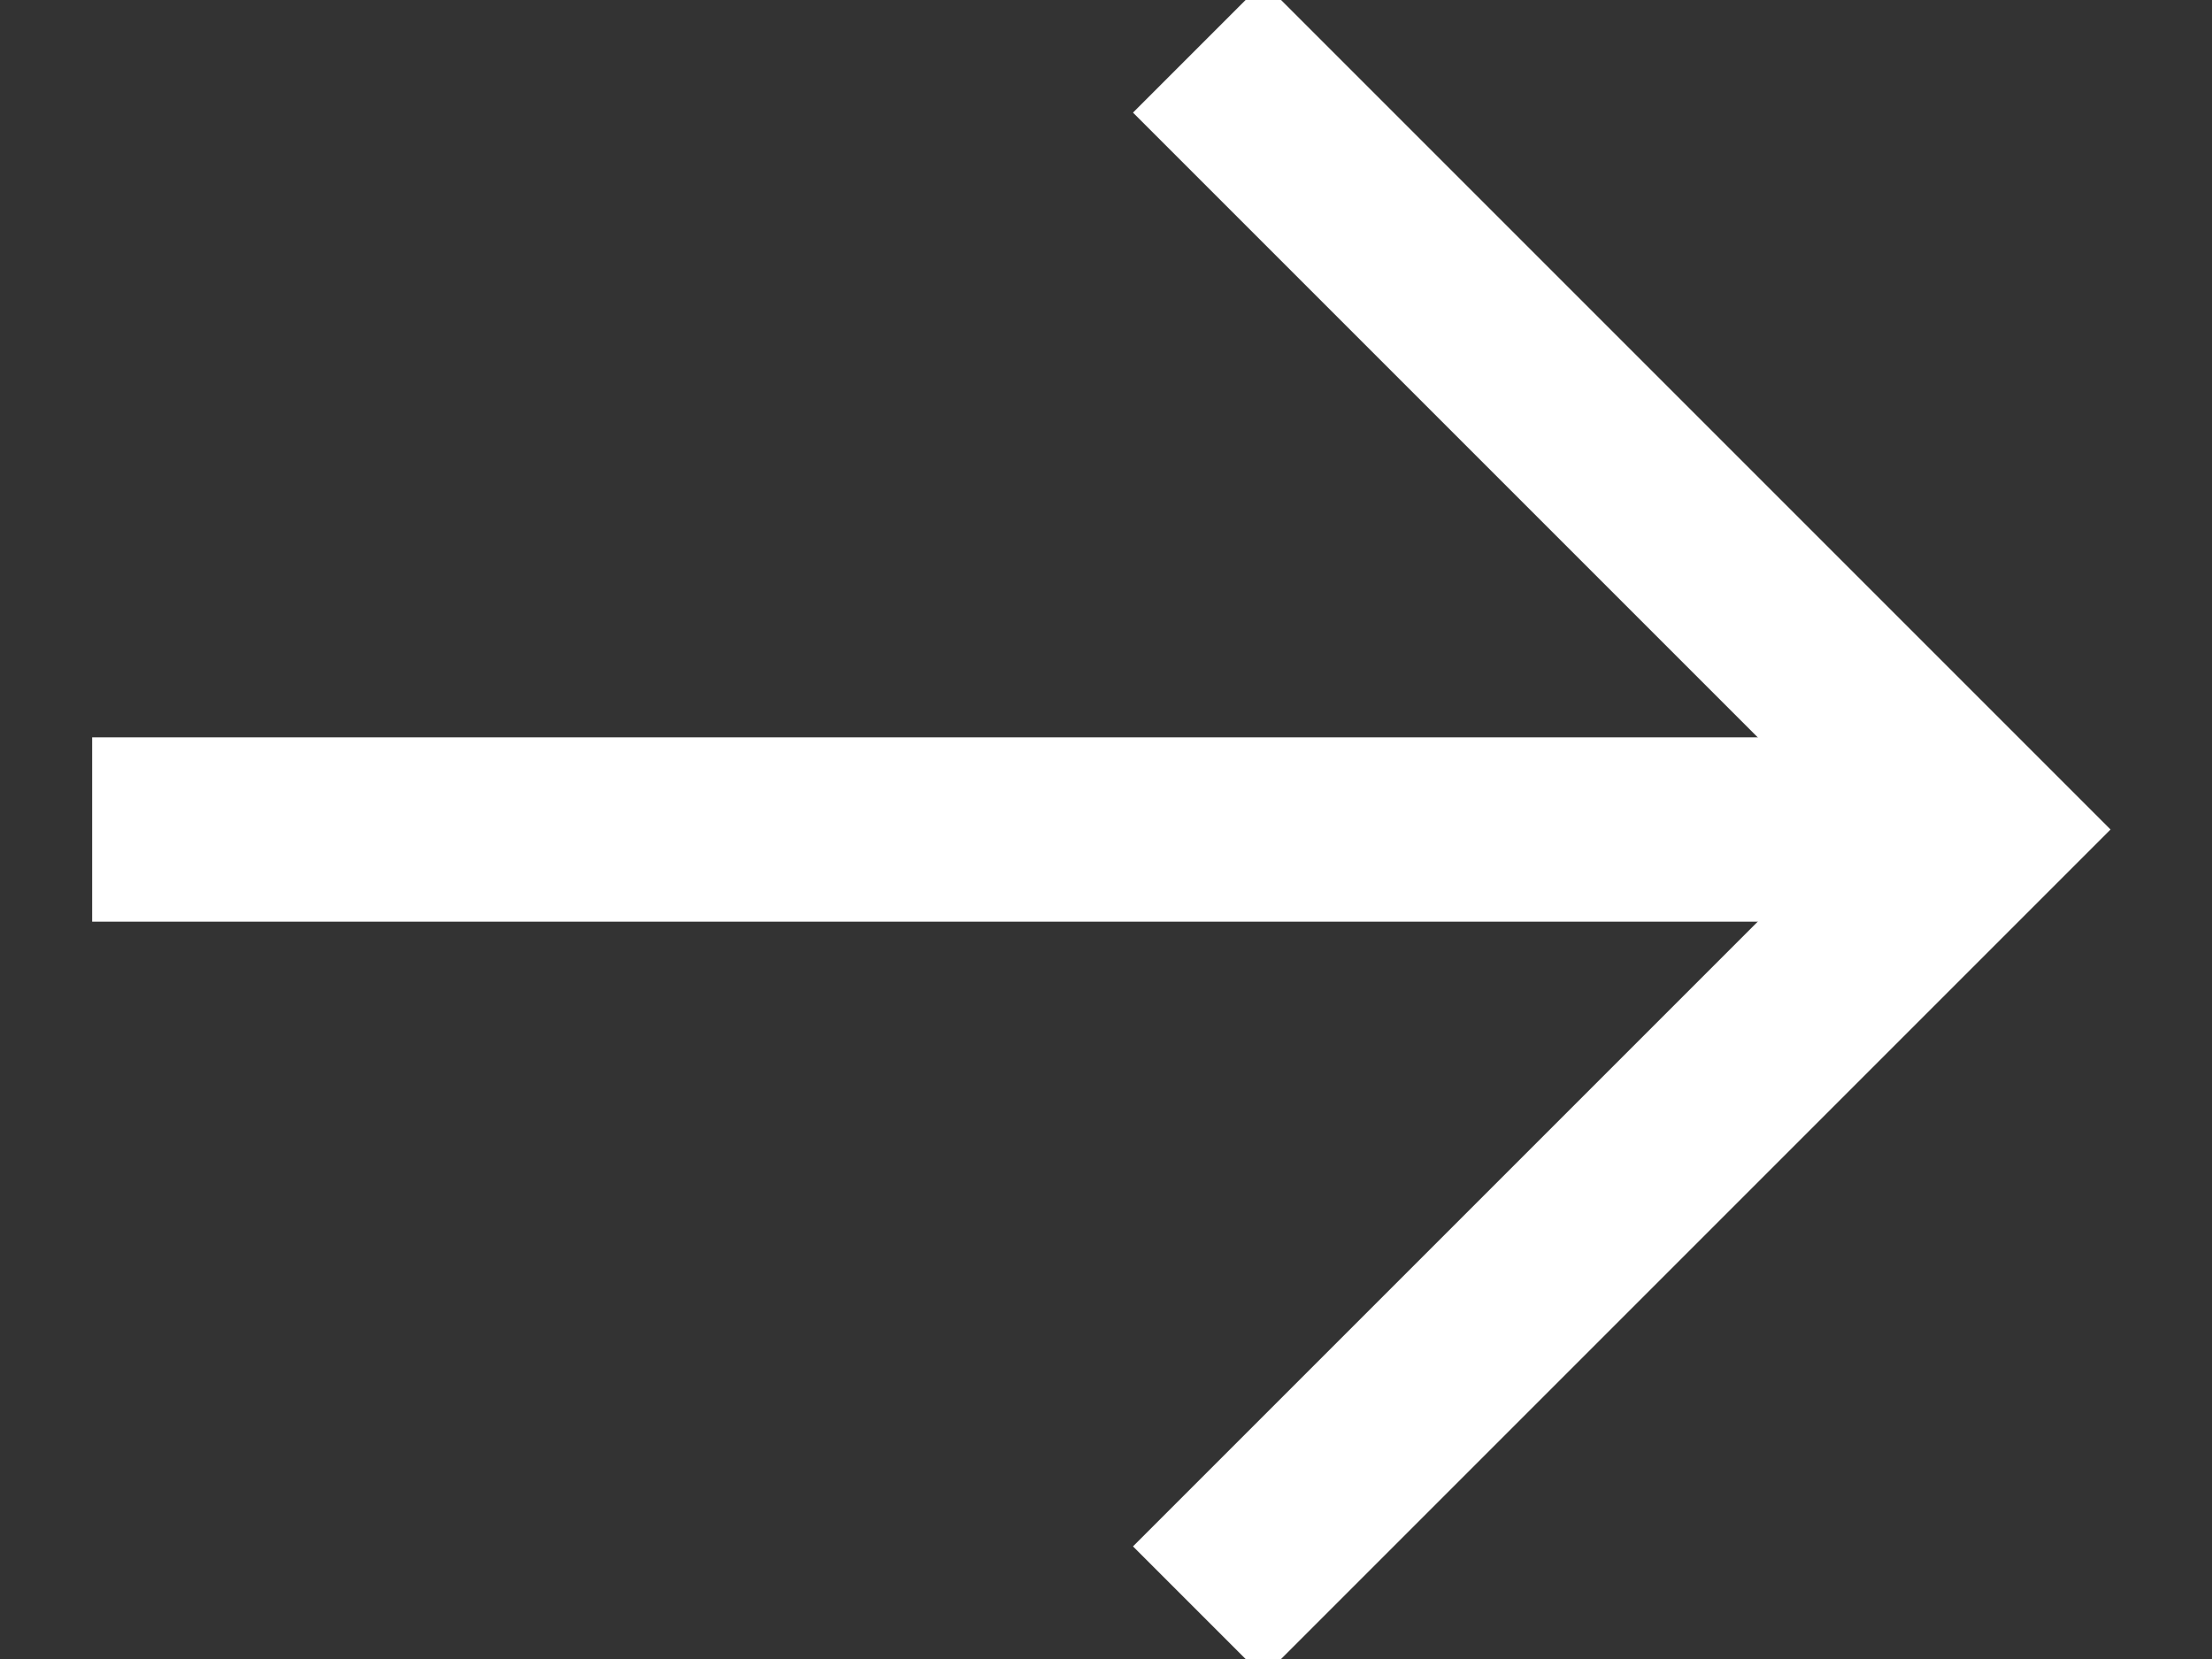 <?xml version="1.0" encoding="UTF-8"?>
<svg width="12px" height="9px" viewBox="0 0 12 9" version="1.1" xmlns="http://www.w3.org/2000/svg" xmlns:xlink="http://www.w3.org/1999/xlink">
    <rect x="0" y="0" width="12" height="9" fill="#333333" stroke="none"/>
    <!-- Generator: Sketch 52.2 (67145) - http://www.bohemiancoding.com/sketch -->
    <title>Group 8</title>
    <desc>Created with Sketch.</desc>
    <g id="Symbols" stroke="none" stroke-width="1" fill="none" fill-rule="evenodd">
        <g id="Footer/1440" transform="translate(-1359, -130)" stroke="#FFFFFF">
            <g id="Group-8" transform="translate(1365, 134.5) rotate(90) translate(-1365, -134.5) translate(1360, 129)">
                <polyline id="Rectangle-4-Copy-2" transform="translate(5, 5) scale(1, -1) rotate(-225) translate(-5, -5) " points="2 2 8 2 8 8"></polyline>
                <path d="M1.77635684e-15,6 L10,6" id="Line-2-Copy" transform="translate(5, 6) rotate(-90) translate(-5, -6) "></path>
            </g>
        </g>
    </g>
</svg>